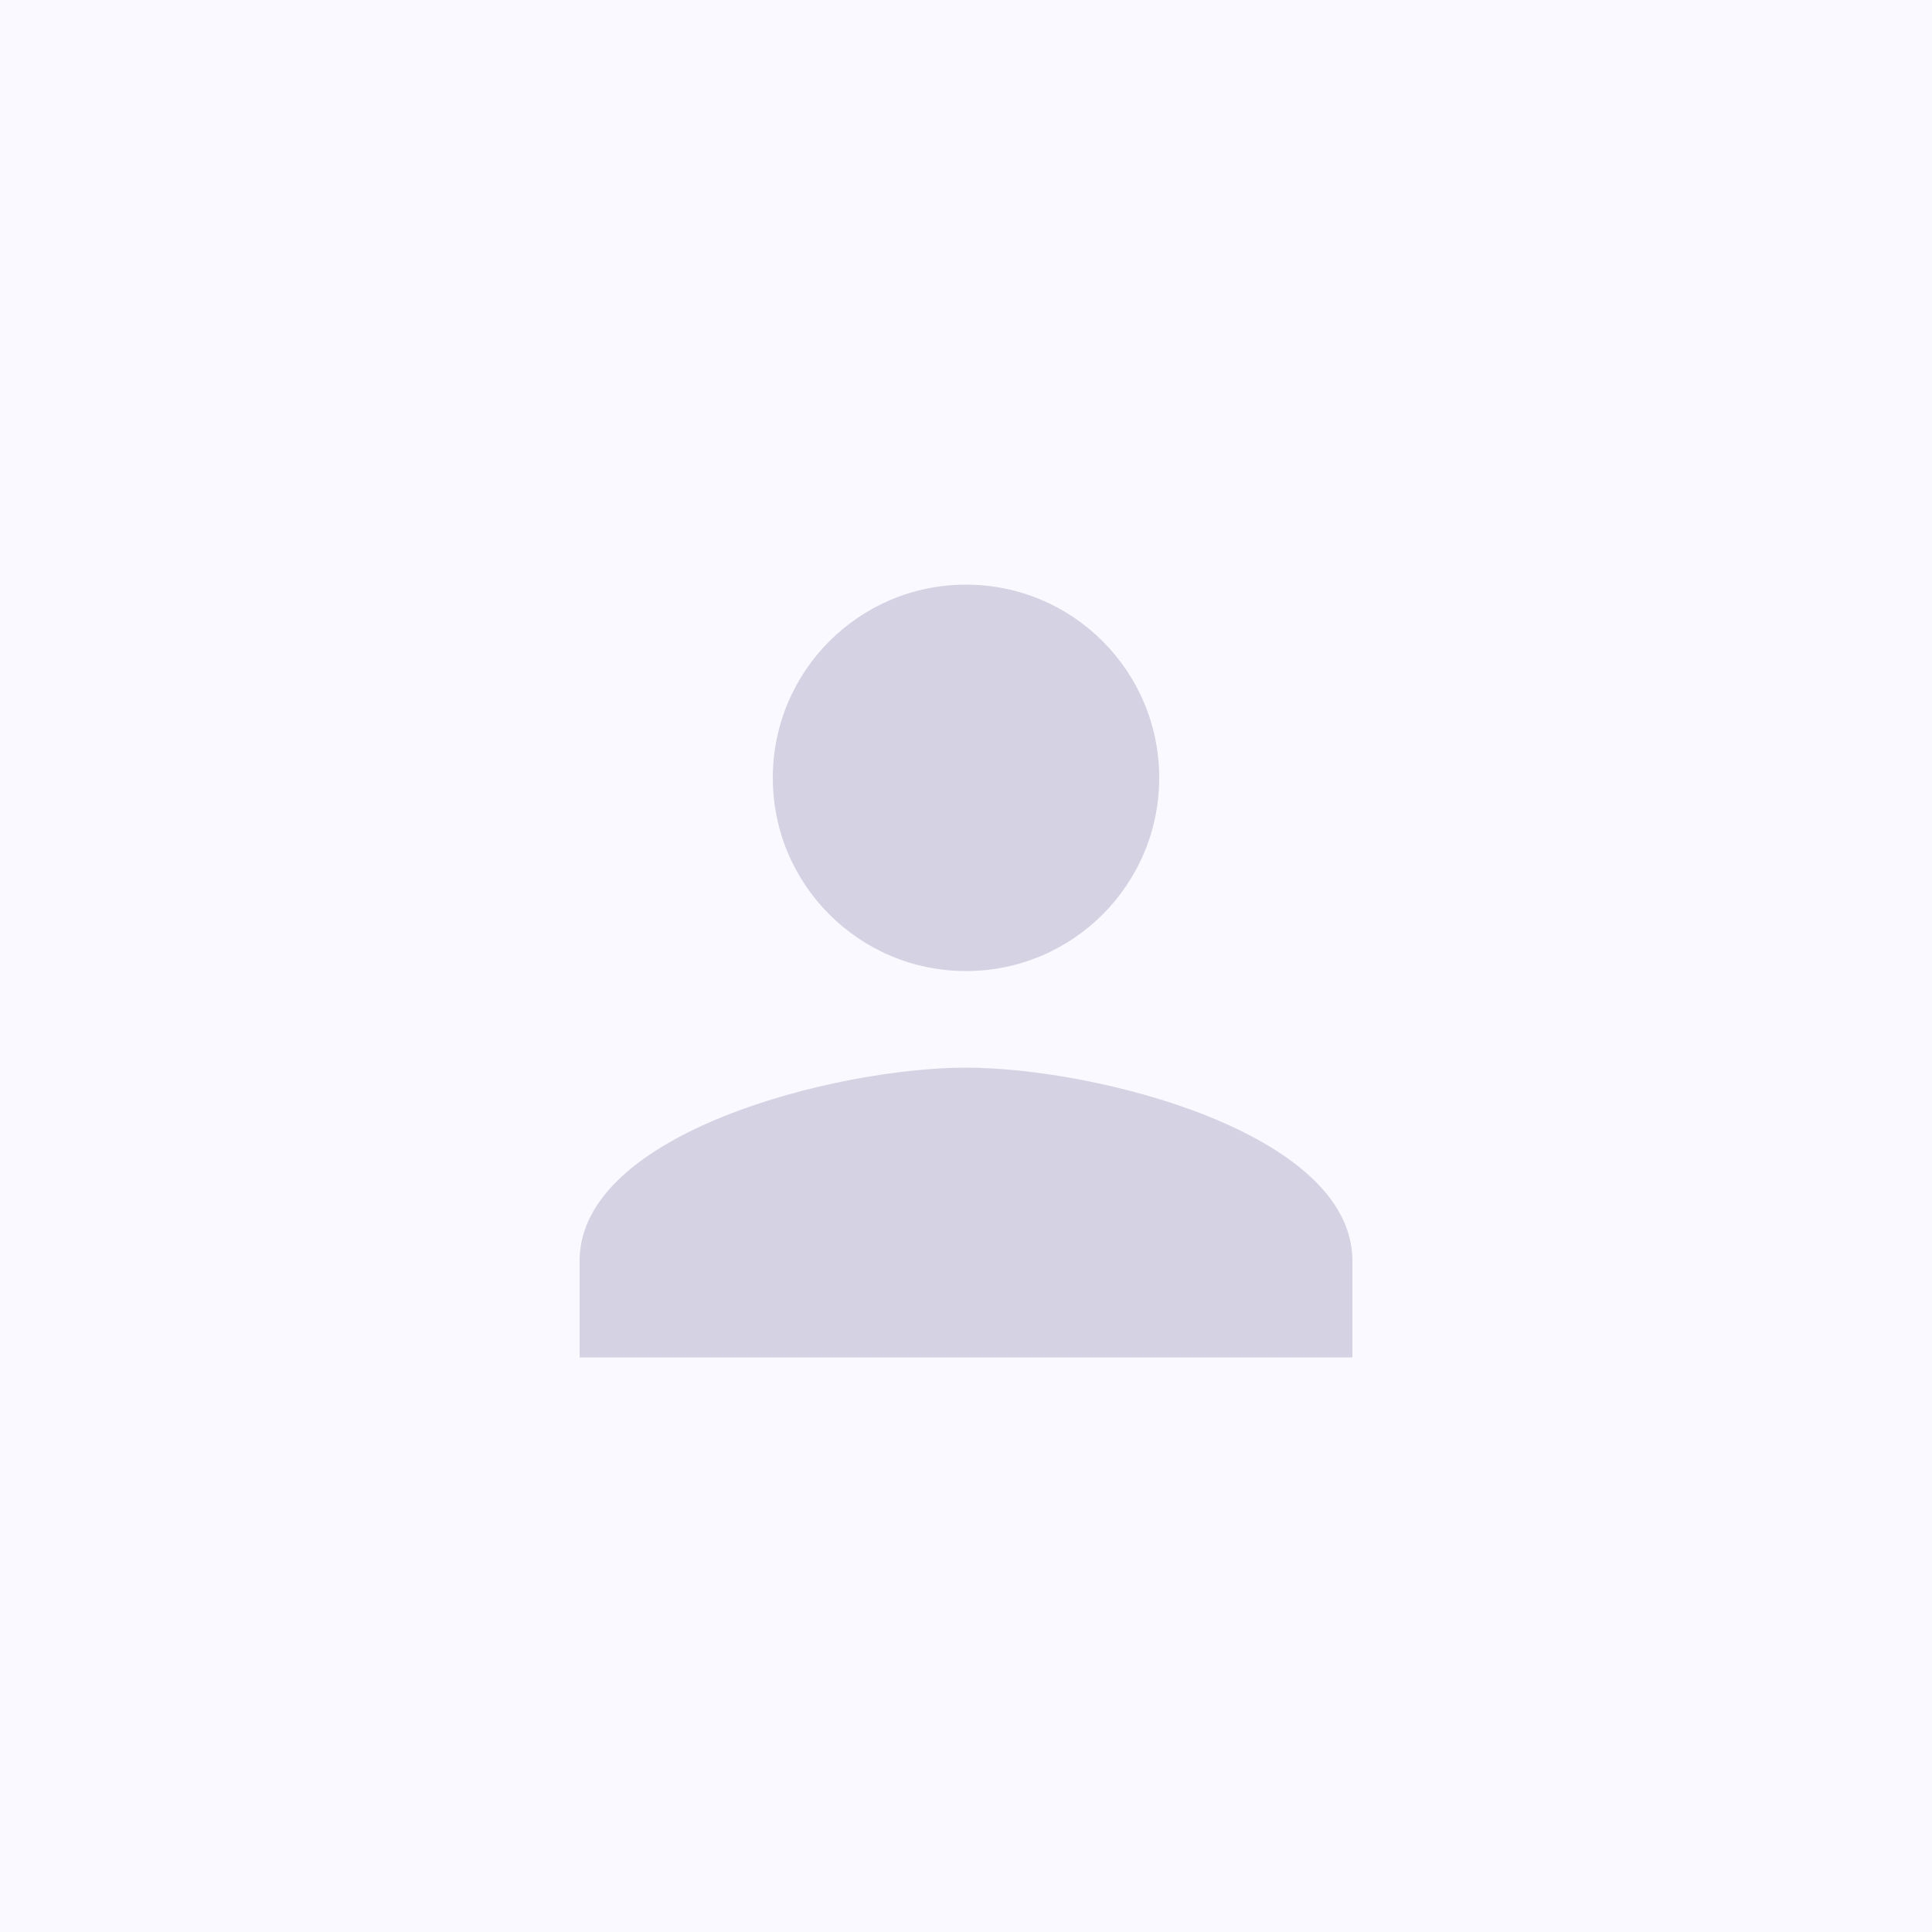 <svg width="80" height="80" viewBox="0 0 80 80" fill="none" xmlns="http://www.w3.org/2000/svg">
<rect width="80" height="80" fill="#F9F9FF"/>
<path d="M40 40.209C44.42 40.209 48 36.629 48 32.209C48 27.789 44.42 24.209 40 24.209C35.58 24.209 32 27.789 32 32.209C32 36.629 35.58 40.209 40 40.209ZM40 44.209C34.66 44.209 24 46.889 24 52.209V56.209H56V52.209C56 46.889 45.34 44.209 40 44.209Z" fill="#D4D2E3"/>
</svg>
